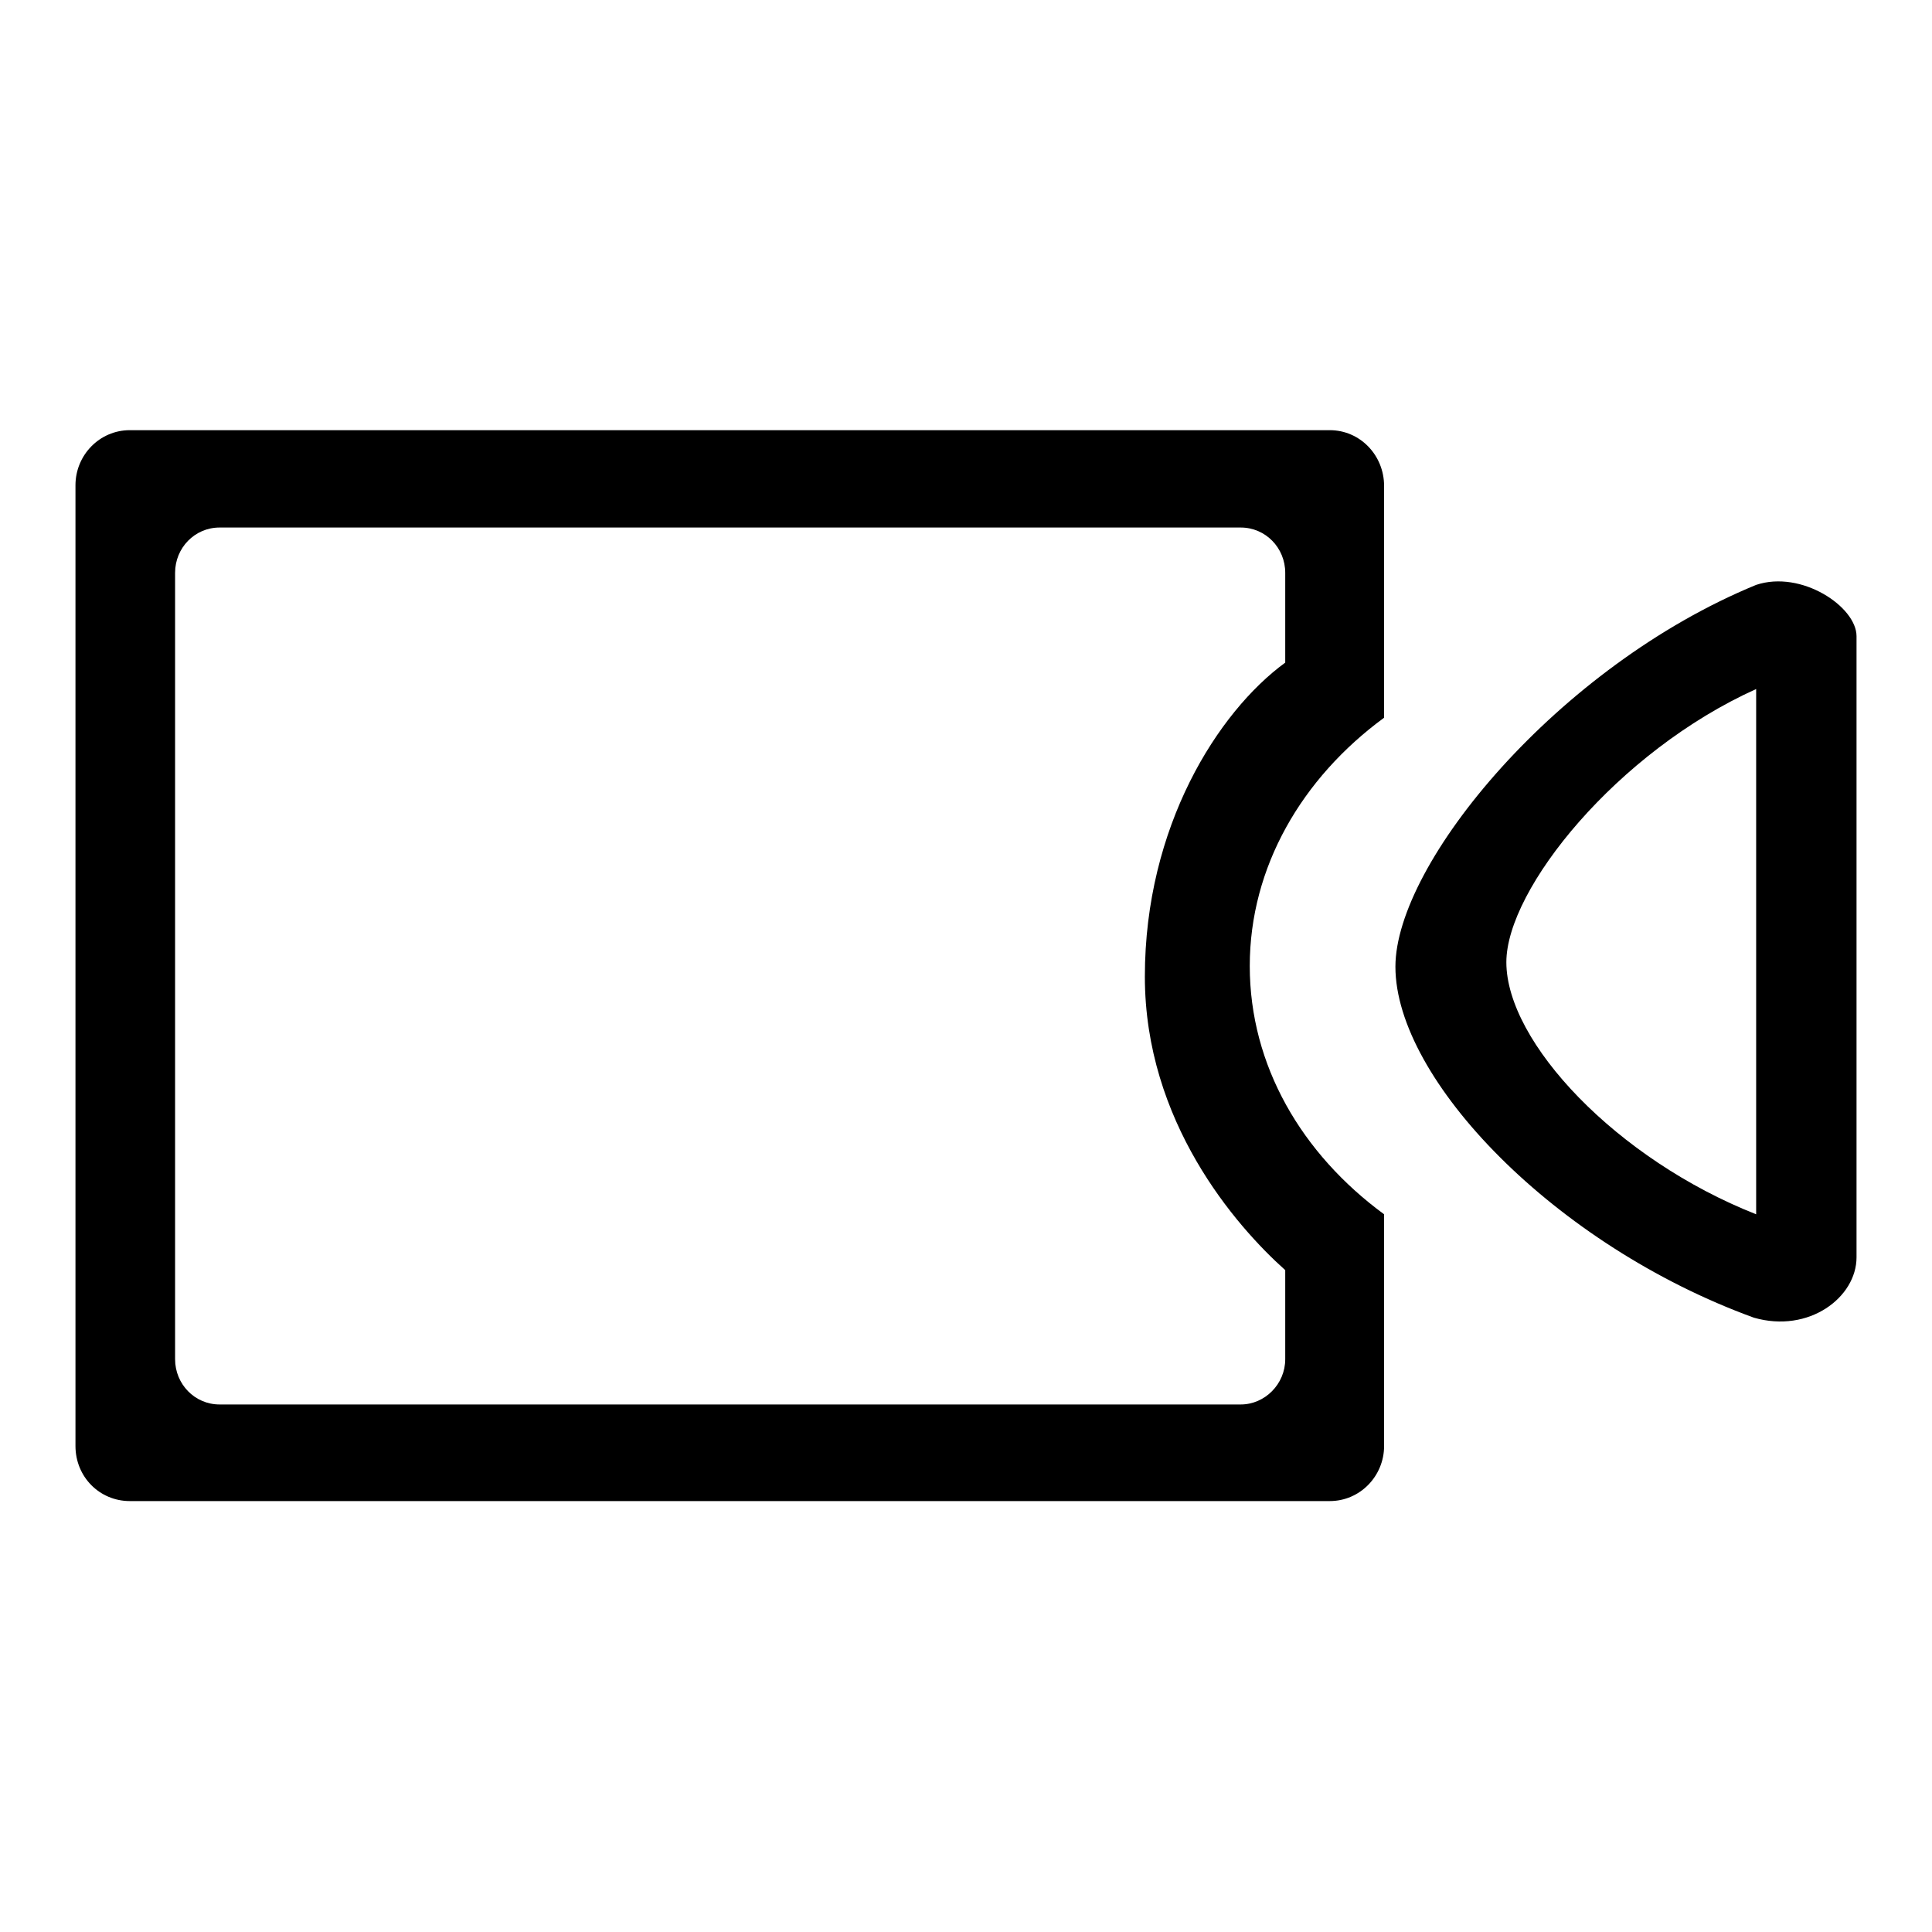 <?xml version="1.0" encoding="utf-8"?>
<!-- Svg Vector Icons : http://www.onlinewebfonts.com/icon -->
<!DOCTYPE svg PUBLIC "-//W3C//DTD SVG 1.1//EN" "http://www.w3.org/Graphics/SVG/1.1/DTD/svg11.dtd">
<svg version="1.1" xmlns="http://www.w3.org/2000/svg" xmlns:xlink="http://www.w3.org/1999/xlink" x="0px" y="0px" viewBox="0 0 256 256" enable-background="new 0 0 256 256" xml:space="preserve">
<g><g><path fill="#000000" d="M176.2,57h-159c-4,0-7.2,3.3-7.2,7.3v127.3c0,4.1,3.2,7.3,7.2,7.3h159c4,0,7.2-3.3,7.2-7.3v-30.7c-10.9-8-17.8-19.7-17.8-32.9c0-13.1,6.9-24.9,17.8-32.9V64.4C183.4,60.3,180.2,57,176.2,57z M170.3,87.8c-8.9,6.5-18.6,21.7-18.6,41.6c0,19.2,12,33,18.6,38.9v11.8c0,3.3-2.7,6-5.9,6H29.1c-3.3,0-5.9-2.7-5.9-6V75.9c0-3.3,2.6-6,5.9-6h135.3c3.3,0,5.9,2.7,5.9,6V87.8L170.3,87.8z"/><path fill="#000000" d="M232.7,77.5c-26.3,10.8-47.8,36.9-47.8,50.6c0,14.9,21.1,36.9,47.5,46.5c7.3,2.1,13.6-2.7,13.6-8c0,0,0-80.5,0-82.3C246,80.4,238.7,75.5,232.7,77.5z M232.7,160.9c-18.5-7.3-33.1-22.8-33.1-33.4c0-9.7,14.7-27.9,33.1-36.2V160.9z"/></g></g>
</svg>
